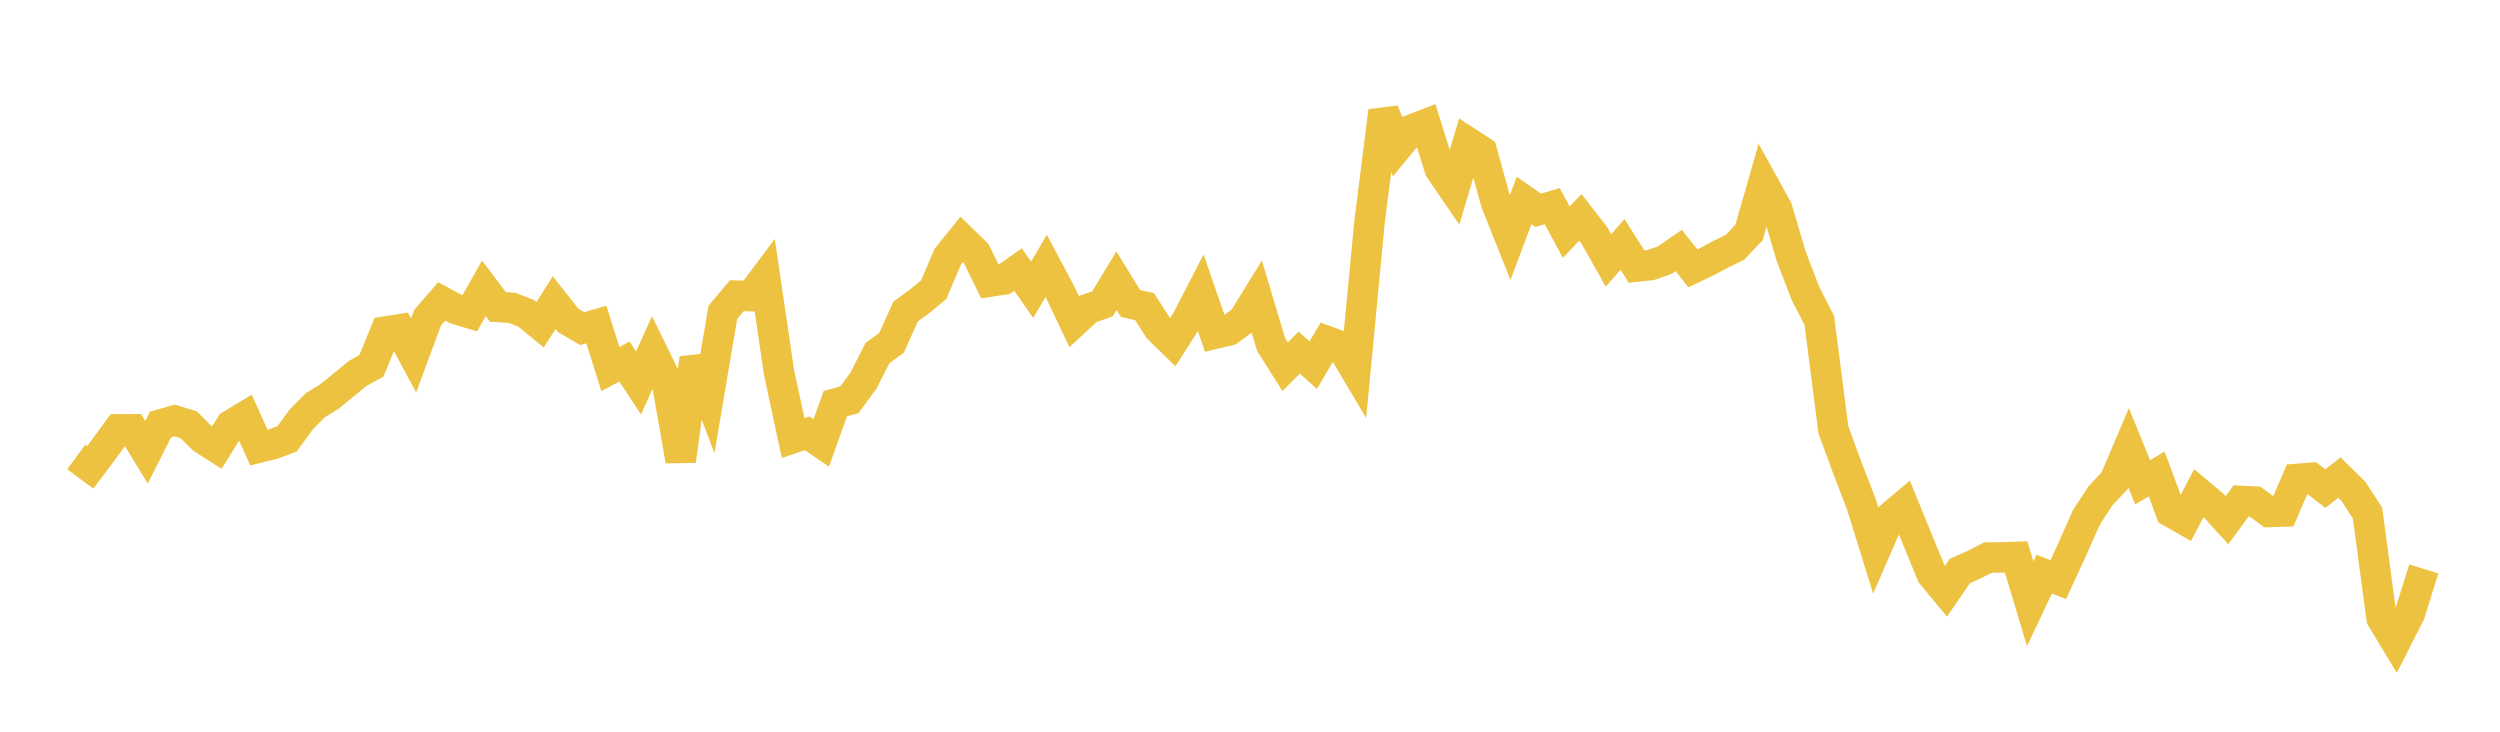 <svg width="164" height="48" xmlns="http://www.w3.org/2000/svg" xmlns:xlink="http://www.w3.org/1999/xlink"><path fill="none" stroke="rgb(237,194,64)" stroke-width="2" d="M5,29.982L5.922,30.66L6.844,29.428L7.766,28.166L8.689,28.159L9.611,29.667L10.533,27.846L11.455,27.584L12.377,27.867L13.299,28.779L14.222,29.368L15.144,27.883L16.066,27.327L16.988,29.363L17.91,29.133L18.832,28.79L19.754,27.526L20.677,26.585L21.599,26.02L22.521,25.269L23.443,24.51L24.365,23.997L25.287,21.75L26.21,21.604L27.132,23.322L28.054,20.838L28.976,19.771L29.898,20.273L30.82,20.55L31.743,18.91L32.665,20.136L33.587,20.192L34.509,20.55L35.431,21.307L36.353,19.849L37.275,21.018L38.198,21.558L39.12,21.287L40.042,24.209L40.964,23.716L41.886,25.121L42.808,23.087L43.731,24.976L44.653,30.229L45.575,23.505L46.497,25.934L47.419,20.484L48.341,19.396L49.263,19.43L50.186,18.196L51.108,24.449L52.03,28.738L52.952,28.427L53.874,29.058L54.796,26.478L55.719,26.227L56.641,24.967L57.563,23.159L58.485,22.489L59.407,20.438L60.329,19.766L61.251,19L62.174,16.842L63.096,15.697L64.018,16.592L64.94,18.473L65.862,18.332L66.784,17.682L67.707,19.007L68.629,17.447L69.551,19.176L70.473,21.116L71.395,20.255L72.317,19.934L73.24,18.413L74.162,19.908L75.084,20.115L76.006,21.556L76.928,22.452L77.85,21.009L78.772,19.224L79.695,21.894L80.617,21.676L81.539,21.002L82.461,19.511L83.383,22.595L84.305,24.059L85.228,23.13L86.15,23.956L87.072,22.386L87.994,22.724L88.916,24.278L89.838,14.595L90.76,7.284L91.683,9.622L92.605,8.5L93.527,8.145L94.449,11.099L95.371,12.442L96.293,9.336L97.216,9.937L98.138,13.285L99.06,15.598L99.982,13.151L100.904,13.794L101.826,13.525L102.749,15.23L103.671,14.258L104.593,15.448L105.515,17.084L106.437,16.03L107.359,17.489L108.281,17.387L109.204,17.068L110.126,16.431L111.048,17.602L111.97,17.169L112.892,16.674L113.814,16.225L114.737,15.251L115.659,12.03L116.581,13.696L117.503,16.813L118.425,19.221L119.347,21.018L120.269,28.194L121.192,30.704L122.114,33.103L123.036,36.076L123.958,33.956L124.88,33.179L125.802,35.437L126.725,37.683L127.647,38.794L128.569,37.456L129.491,37.046L130.413,36.575L131.335,36.569L132.257,36.535L133.18,39.607L134.102,37.662L135.024,38.024L135.946,36.02L136.868,33.94L137.79,32.525L138.713,31.541L139.635,29.373L140.557,31.637L141.479,31.091L142.401,33.585L143.323,34.11L144.246,32.342L145.168,33.114L146.09,34.126L147.012,32.862L147.934,32.907L148.856,33.587L149.778,33.558L150.701,31.416L151.623,31.341L152.545,32.052L153.467,31.333L154.389,32.237L155.311,33.661L156.234,40.556L157.156,42.082L158.078,40.272L159,37.32"></path></svg>